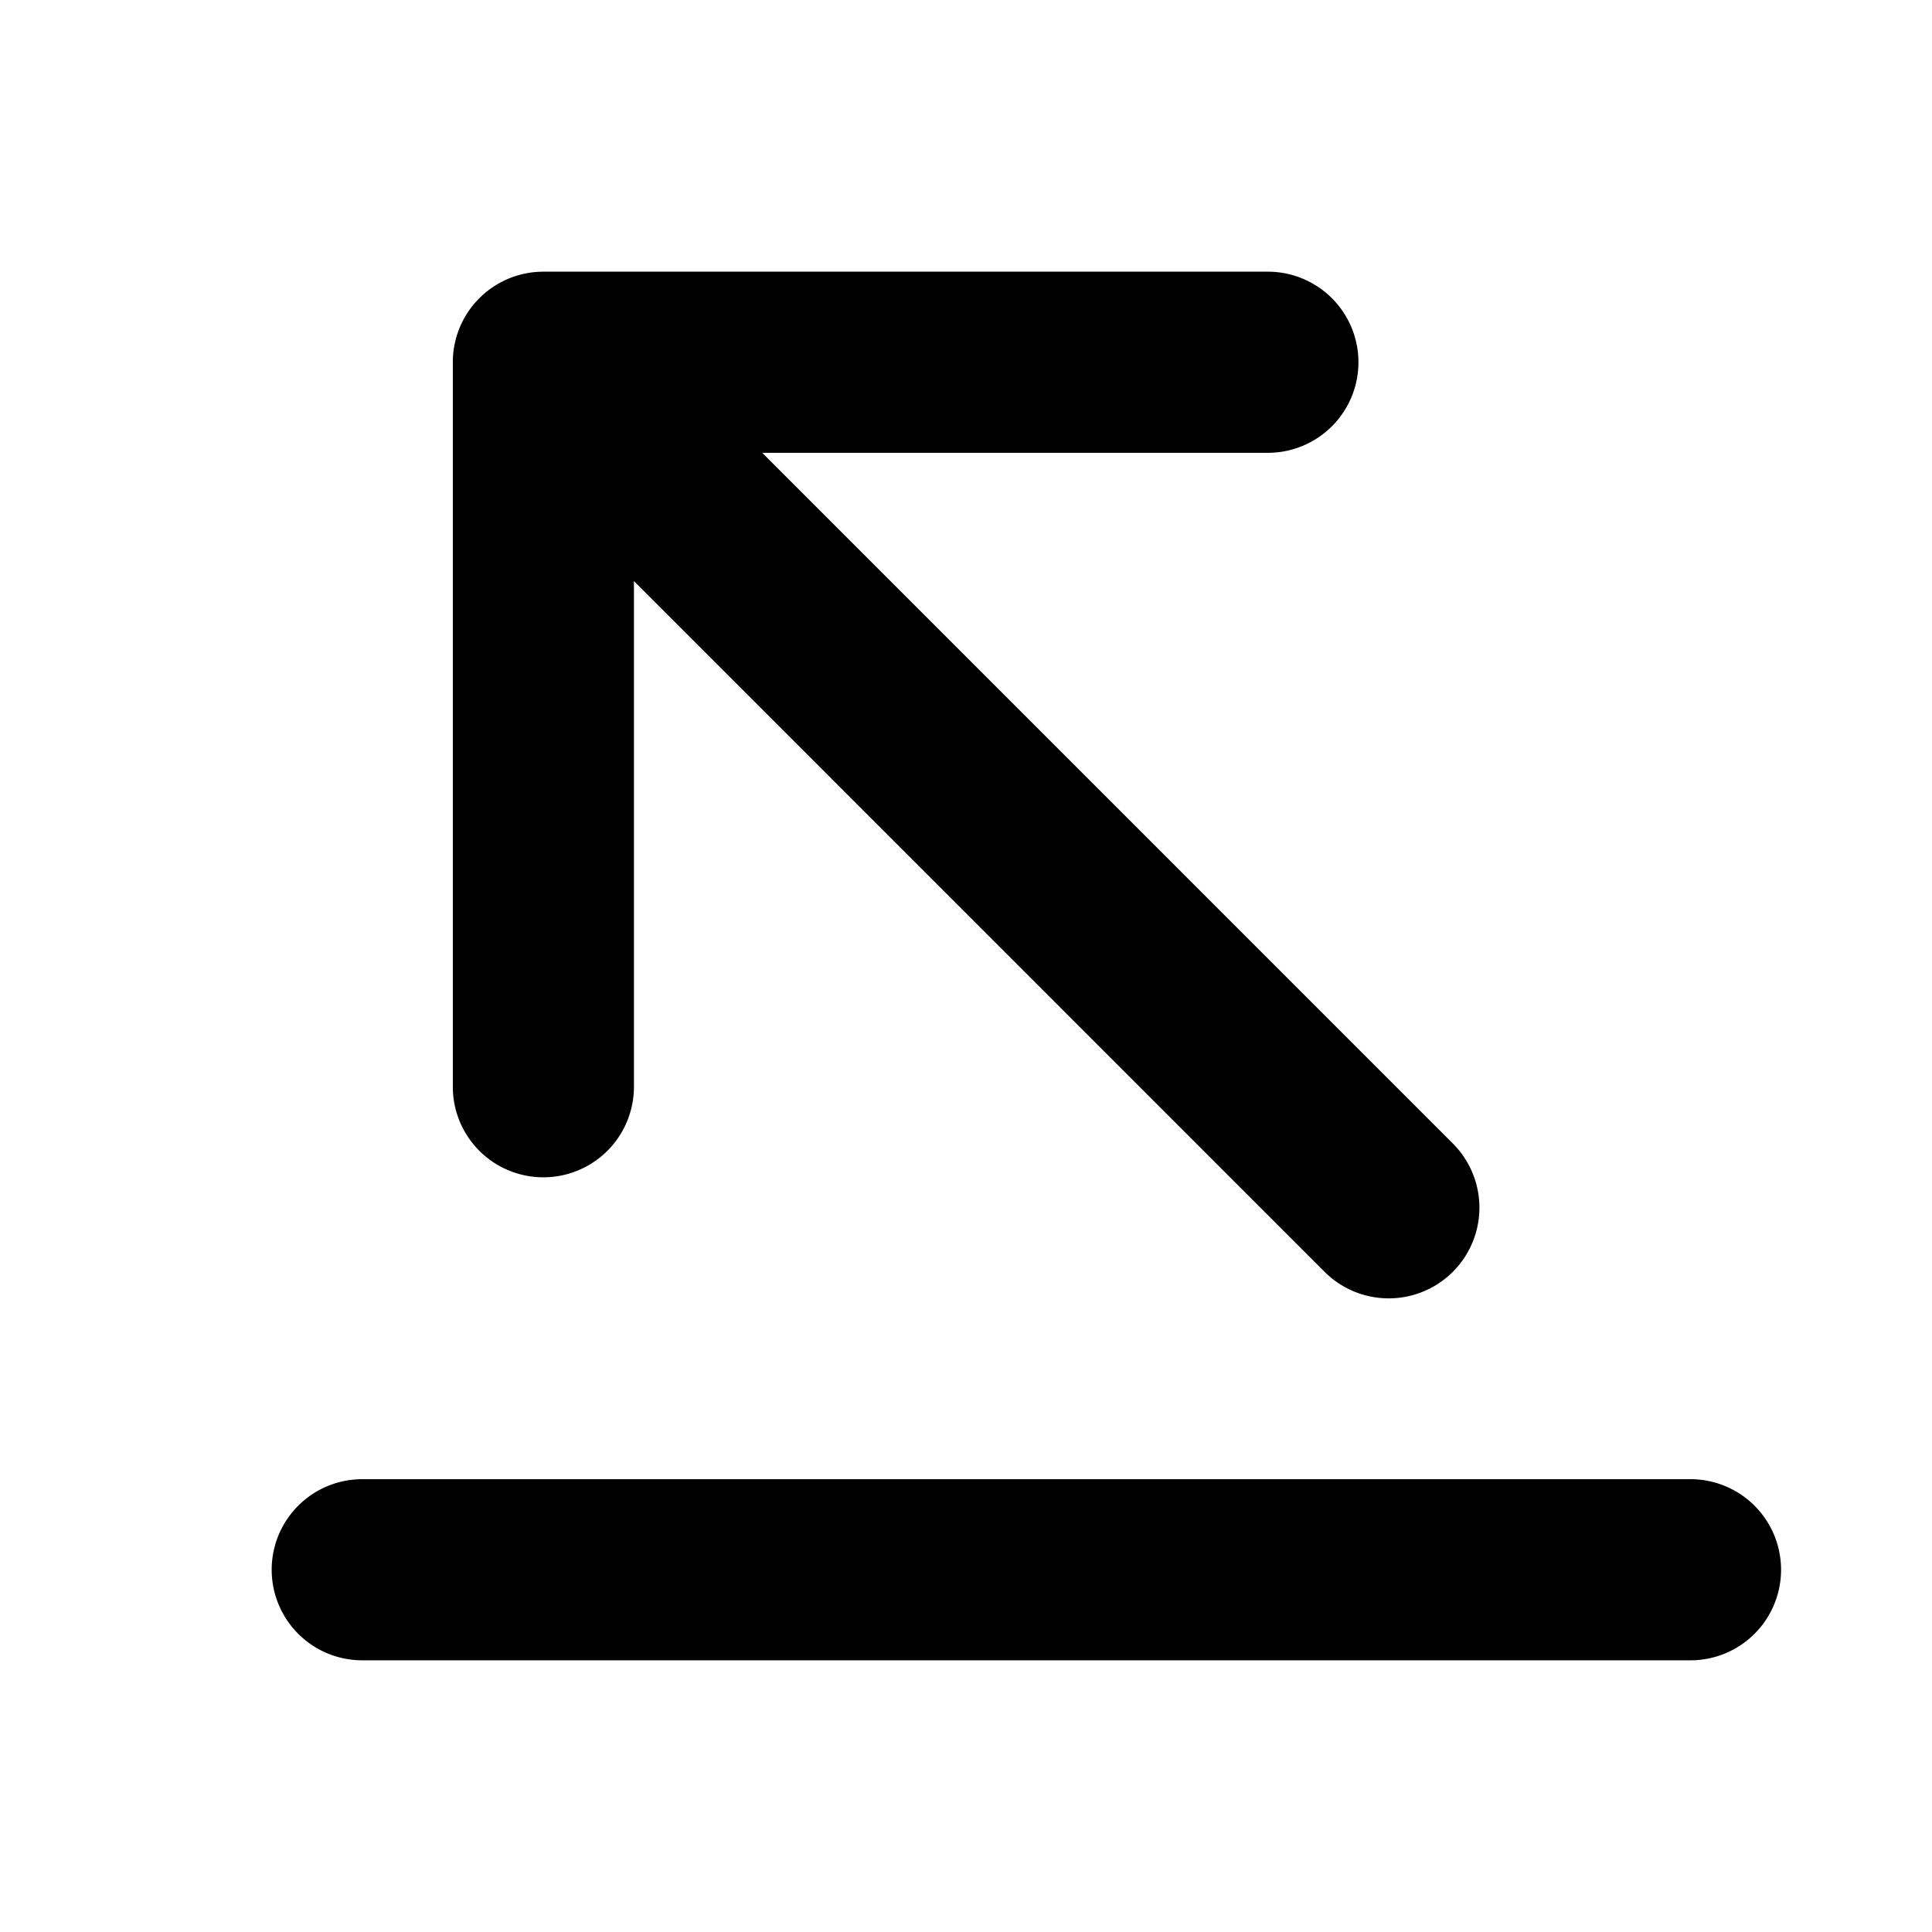 <svg xmlns="http://www.w3.org/2000/svg" viewBox="0 0 256 256" fill="currentColor"><path d="M236,208a12,12,0,0,1-12,12H48a12,12,0,0,1,0-24H224A12,12,0,0,1,236,208ZM72,156a12,12,0,0,0,12-12V77l91.51,91.52a12,12,0,0,0,17-17L101,60h67a12,12,0,0,0,0-24H72A12,12,0,0,0,60,48v96A12,12,0,0,0,72,156Z"/></svg>